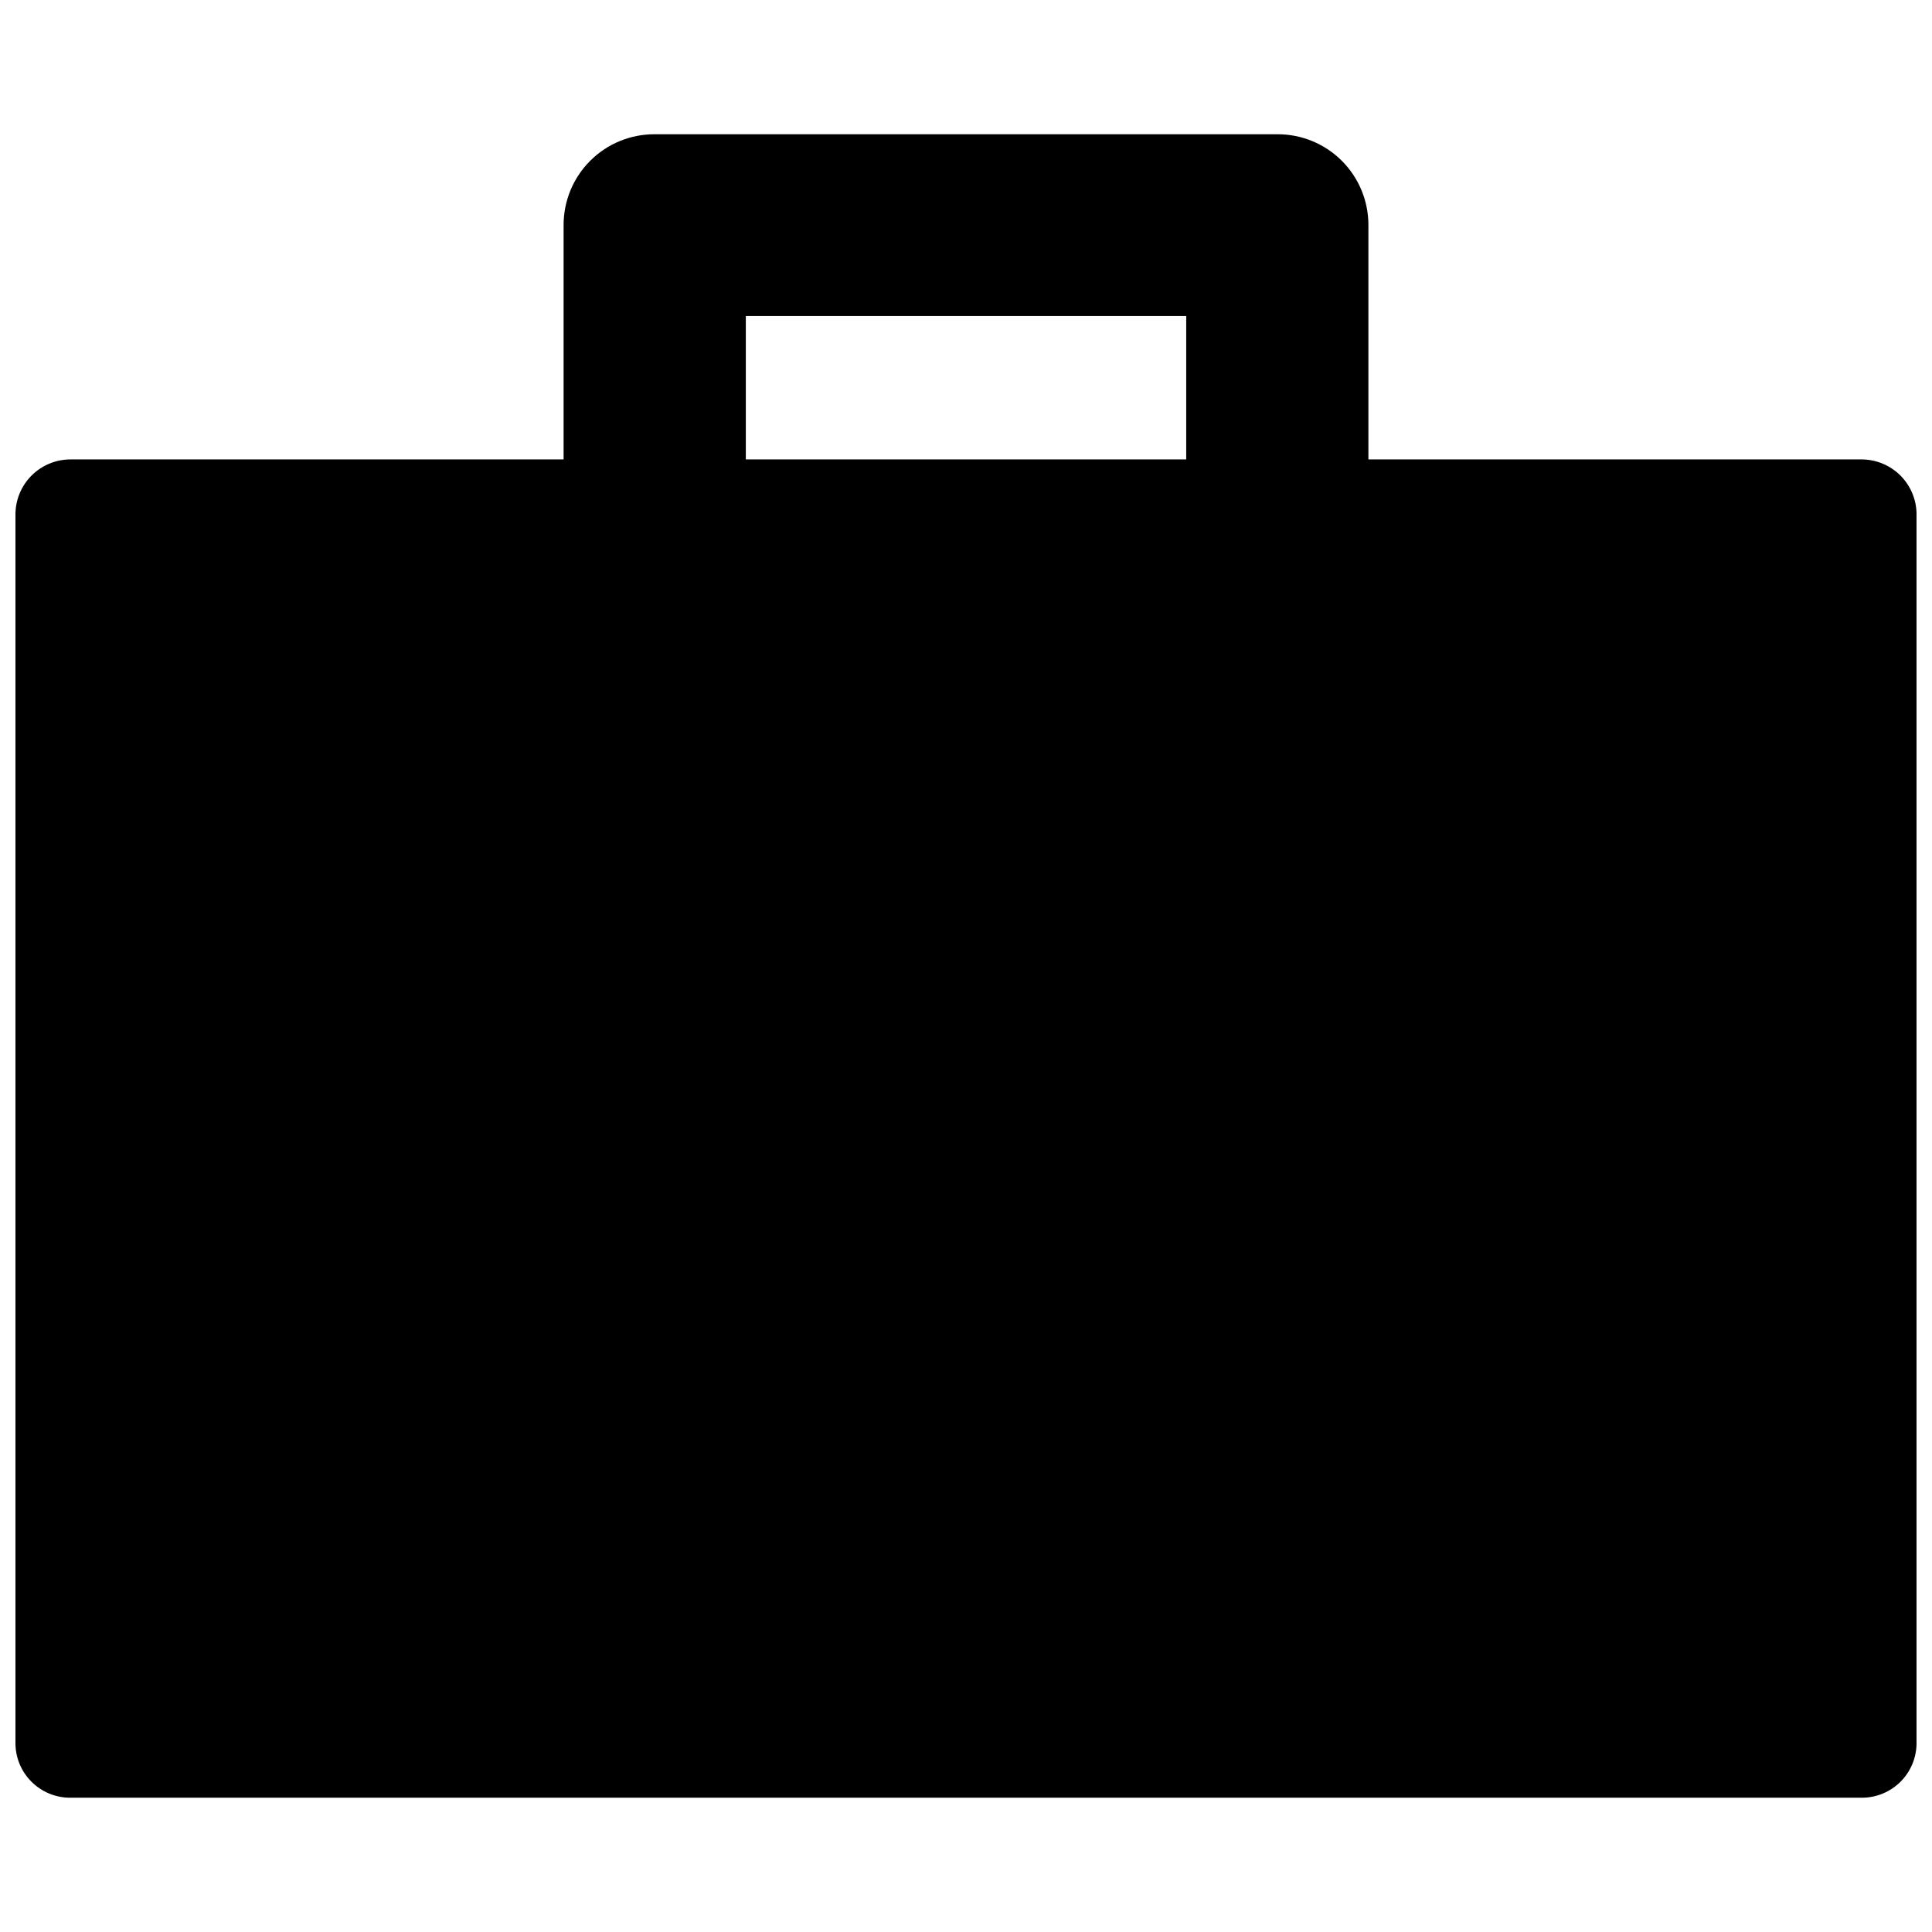 <?xml version="1.0" encoding="UTF-8"?>
<!-- Uploaded to: ICON Repo, www.iconrepo.com, Generator: ICON Repo Mixer Tools -->
<svg width="800px" height="800px" version="1.1" viewBox="144 144 512 512" xmlns="http://www.w3.org/2000/svg">
 <defs>
  <clipPath id="a">
   <path d="m148.09 179h503.81v442h-503.81z"/>
  </clipPath>
 </defs>
 <g clip-path="url(#a)">
  <path d="m637.42 265.75h-130.78v-62.137c0-6.391-2.547-12.523-7.074-17.031-4.531-4.512-10.672-7.031-17.066-7.004h-165c-6.394-0.027-12.535 2.492-17.062 7.004-4.531 4.508-7.078 10.641-7.078 17.031v62.137h-130.78c-3.832 0.027-7.5 1.562-10.211 4.273-2.711 2.711-4.246 6.379-4.273 10.211v325.38c-0.086 3.894 1.402 7.66 4.129 10.445 2.727 2.785 6.457 4.356 10.355 4.352h474.84c3.844 0 7.527-1.523 10.242-4.242 2.719-2.715 4.242-6.398 4.242-10.242v-325.38 0.004c0.059-3.887-1.441-7.637-4.16-10.418-2.719-2.777-6.438-4.356-10.324-4.383zm-179.06 0h-116.71v-37.996h116.71z"/>
 </g>
</svg>